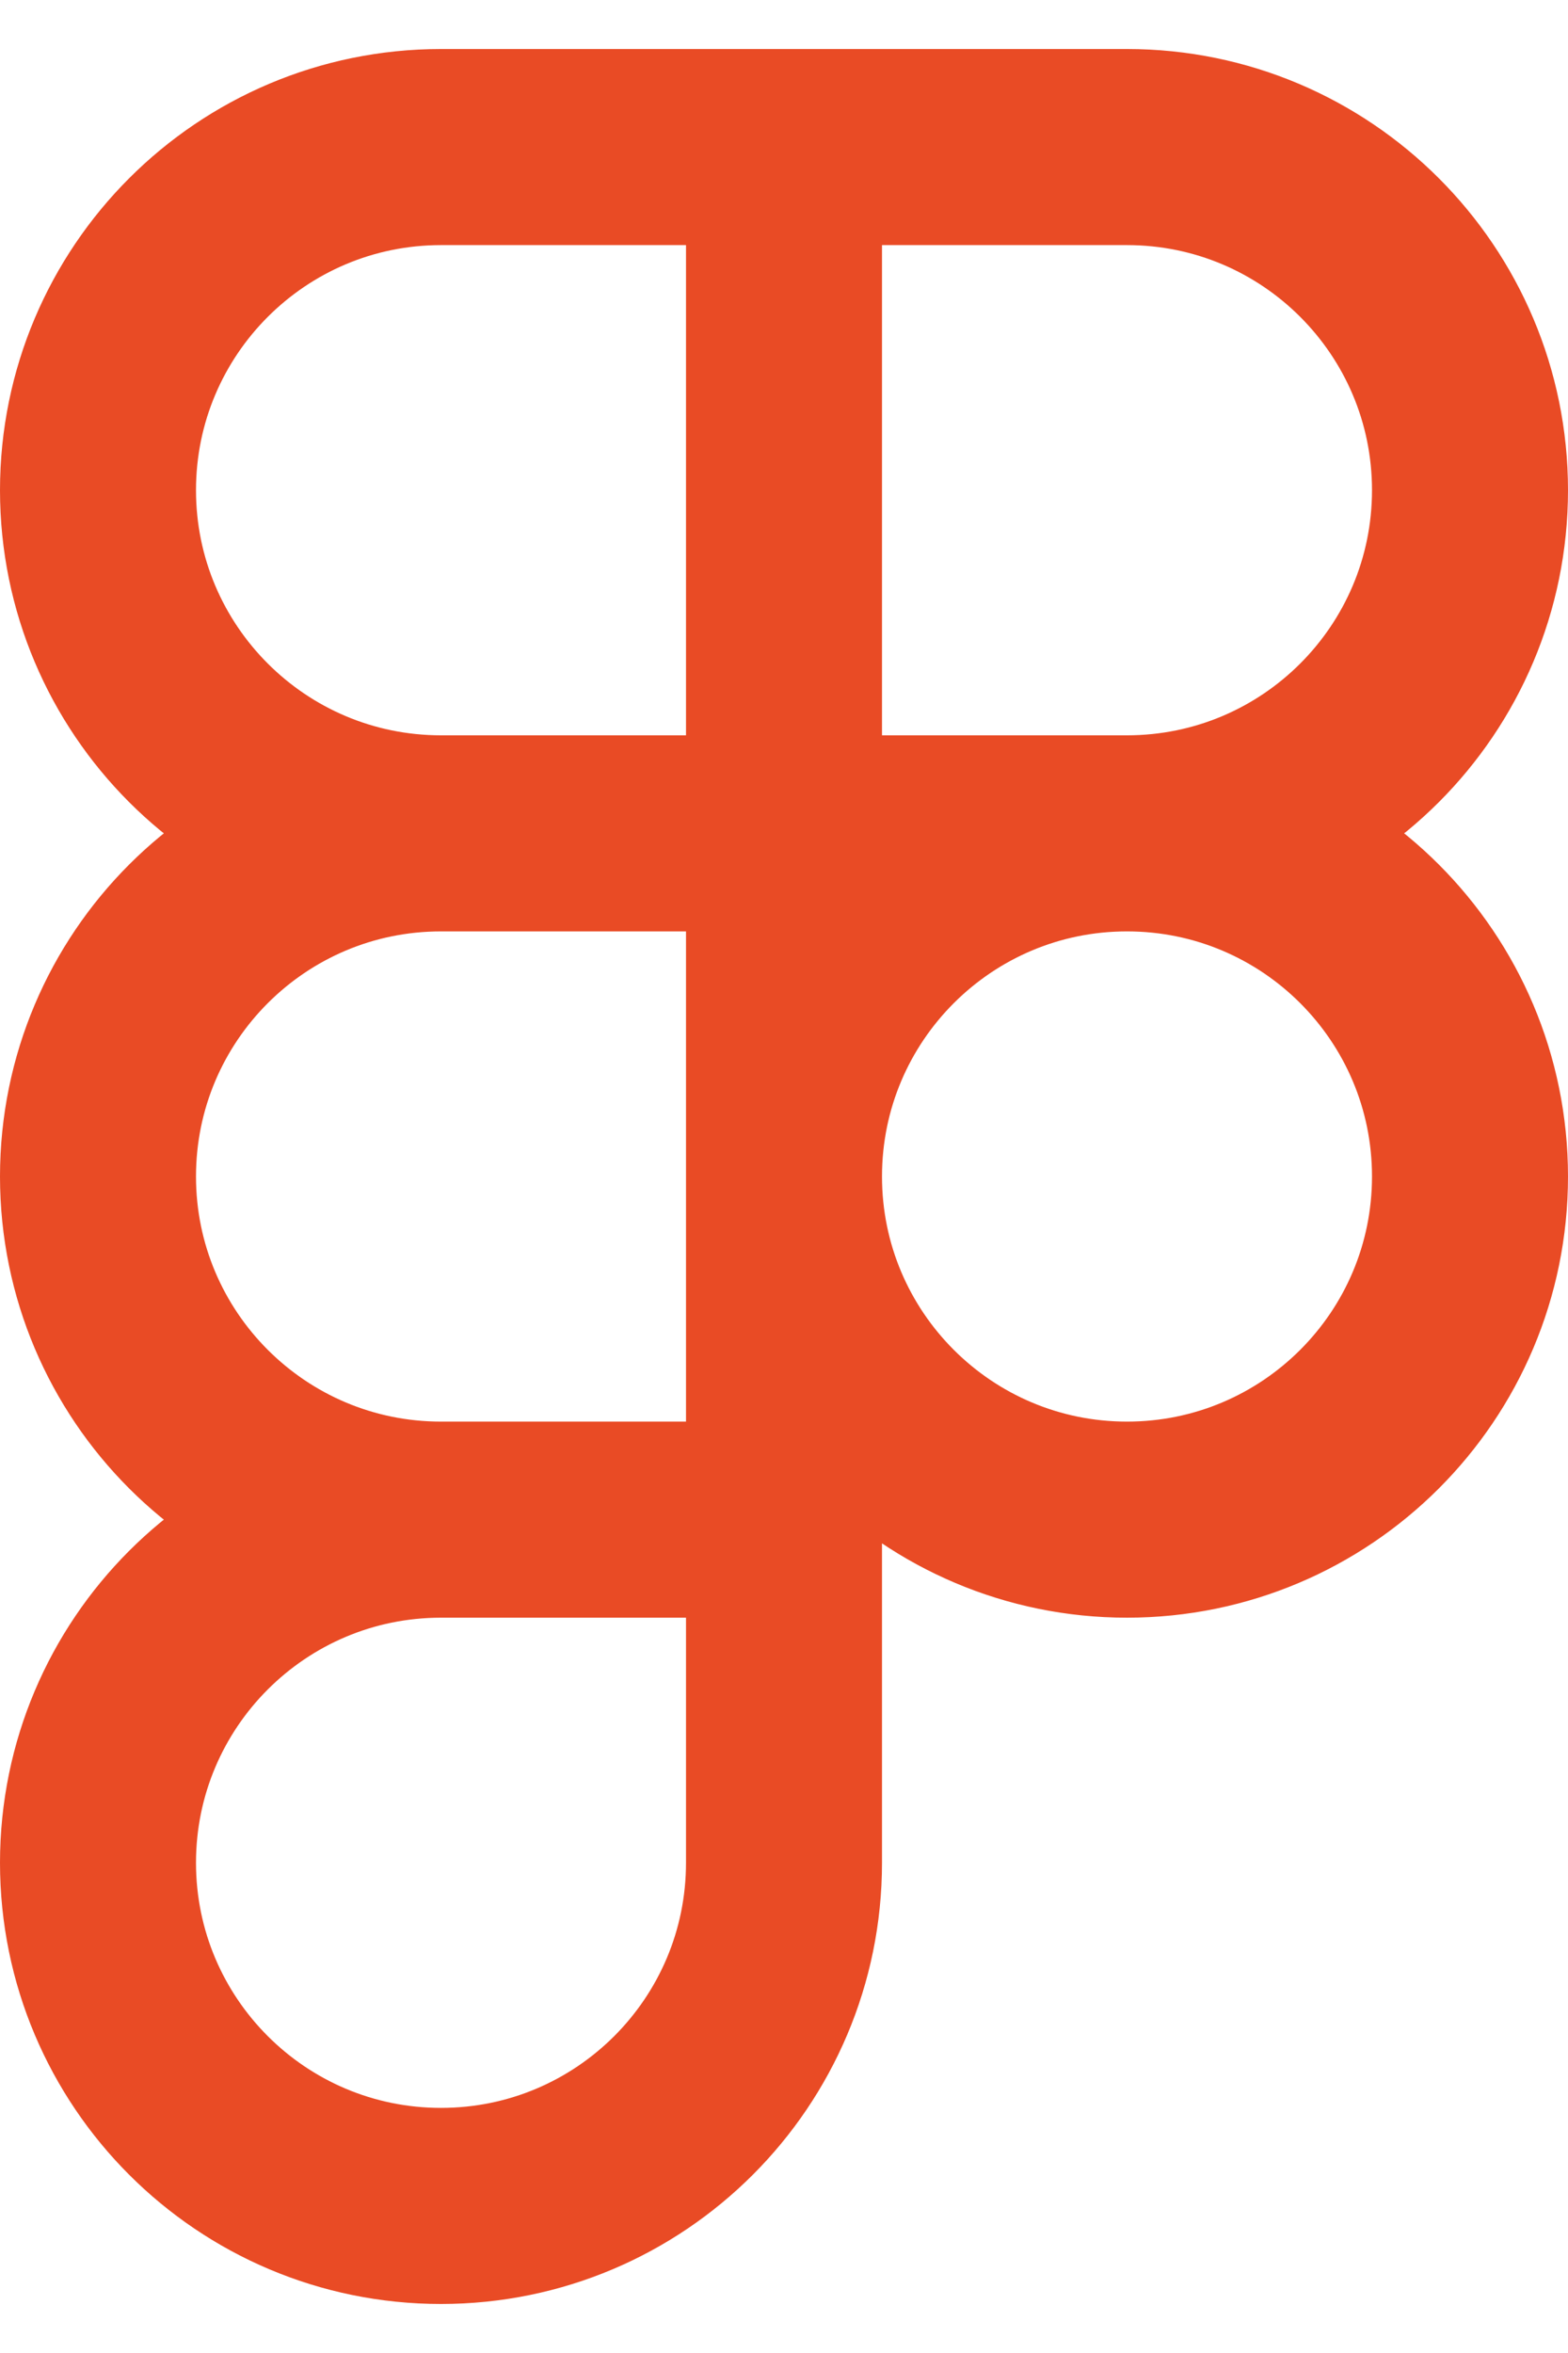 <svg width="16" height="24" viewBox="0 0 16 24" fill="none" xmlns="http://www.w3.org/2000/svg">
<path d="M8 1.5H4.5C2.567 1.5 1 3.067 1 5C1 6.933 2.567 8.5 4.5 8.5M8 1.5V8.5M8 1.5H11.5C13.433 1.5 15 3.067 15 5C15 6.933 13.433 8.5 11.5 8.5M8 8.5H4.5M8 8.5V15.5M8 8.5H11.5M4.5 8.5C2.567 8.5 1 10.067 1 12C1 13.933 2.567 15.5 4.5 15.5M8 15.5H4.5M8 15.5V19C8 20.933 6.433 22.5 4.5 22.5C2.567 22.5 1 20.933 1 19C1 17.067 2.567 15.5 4.5 15.5M11.5 8.5C13.433 8.5 15 10.067 15 12C15 13.933 13.433 15.5 11.5 15.5C9.567 15.5 8 13.933 8 12C8 10.067 9.567 8.5 11.5 8.5Z" stroke="#E94B25" stroke-width="2" stroke-linecap="round" stroke-linejoin="round"/>
</svg>
